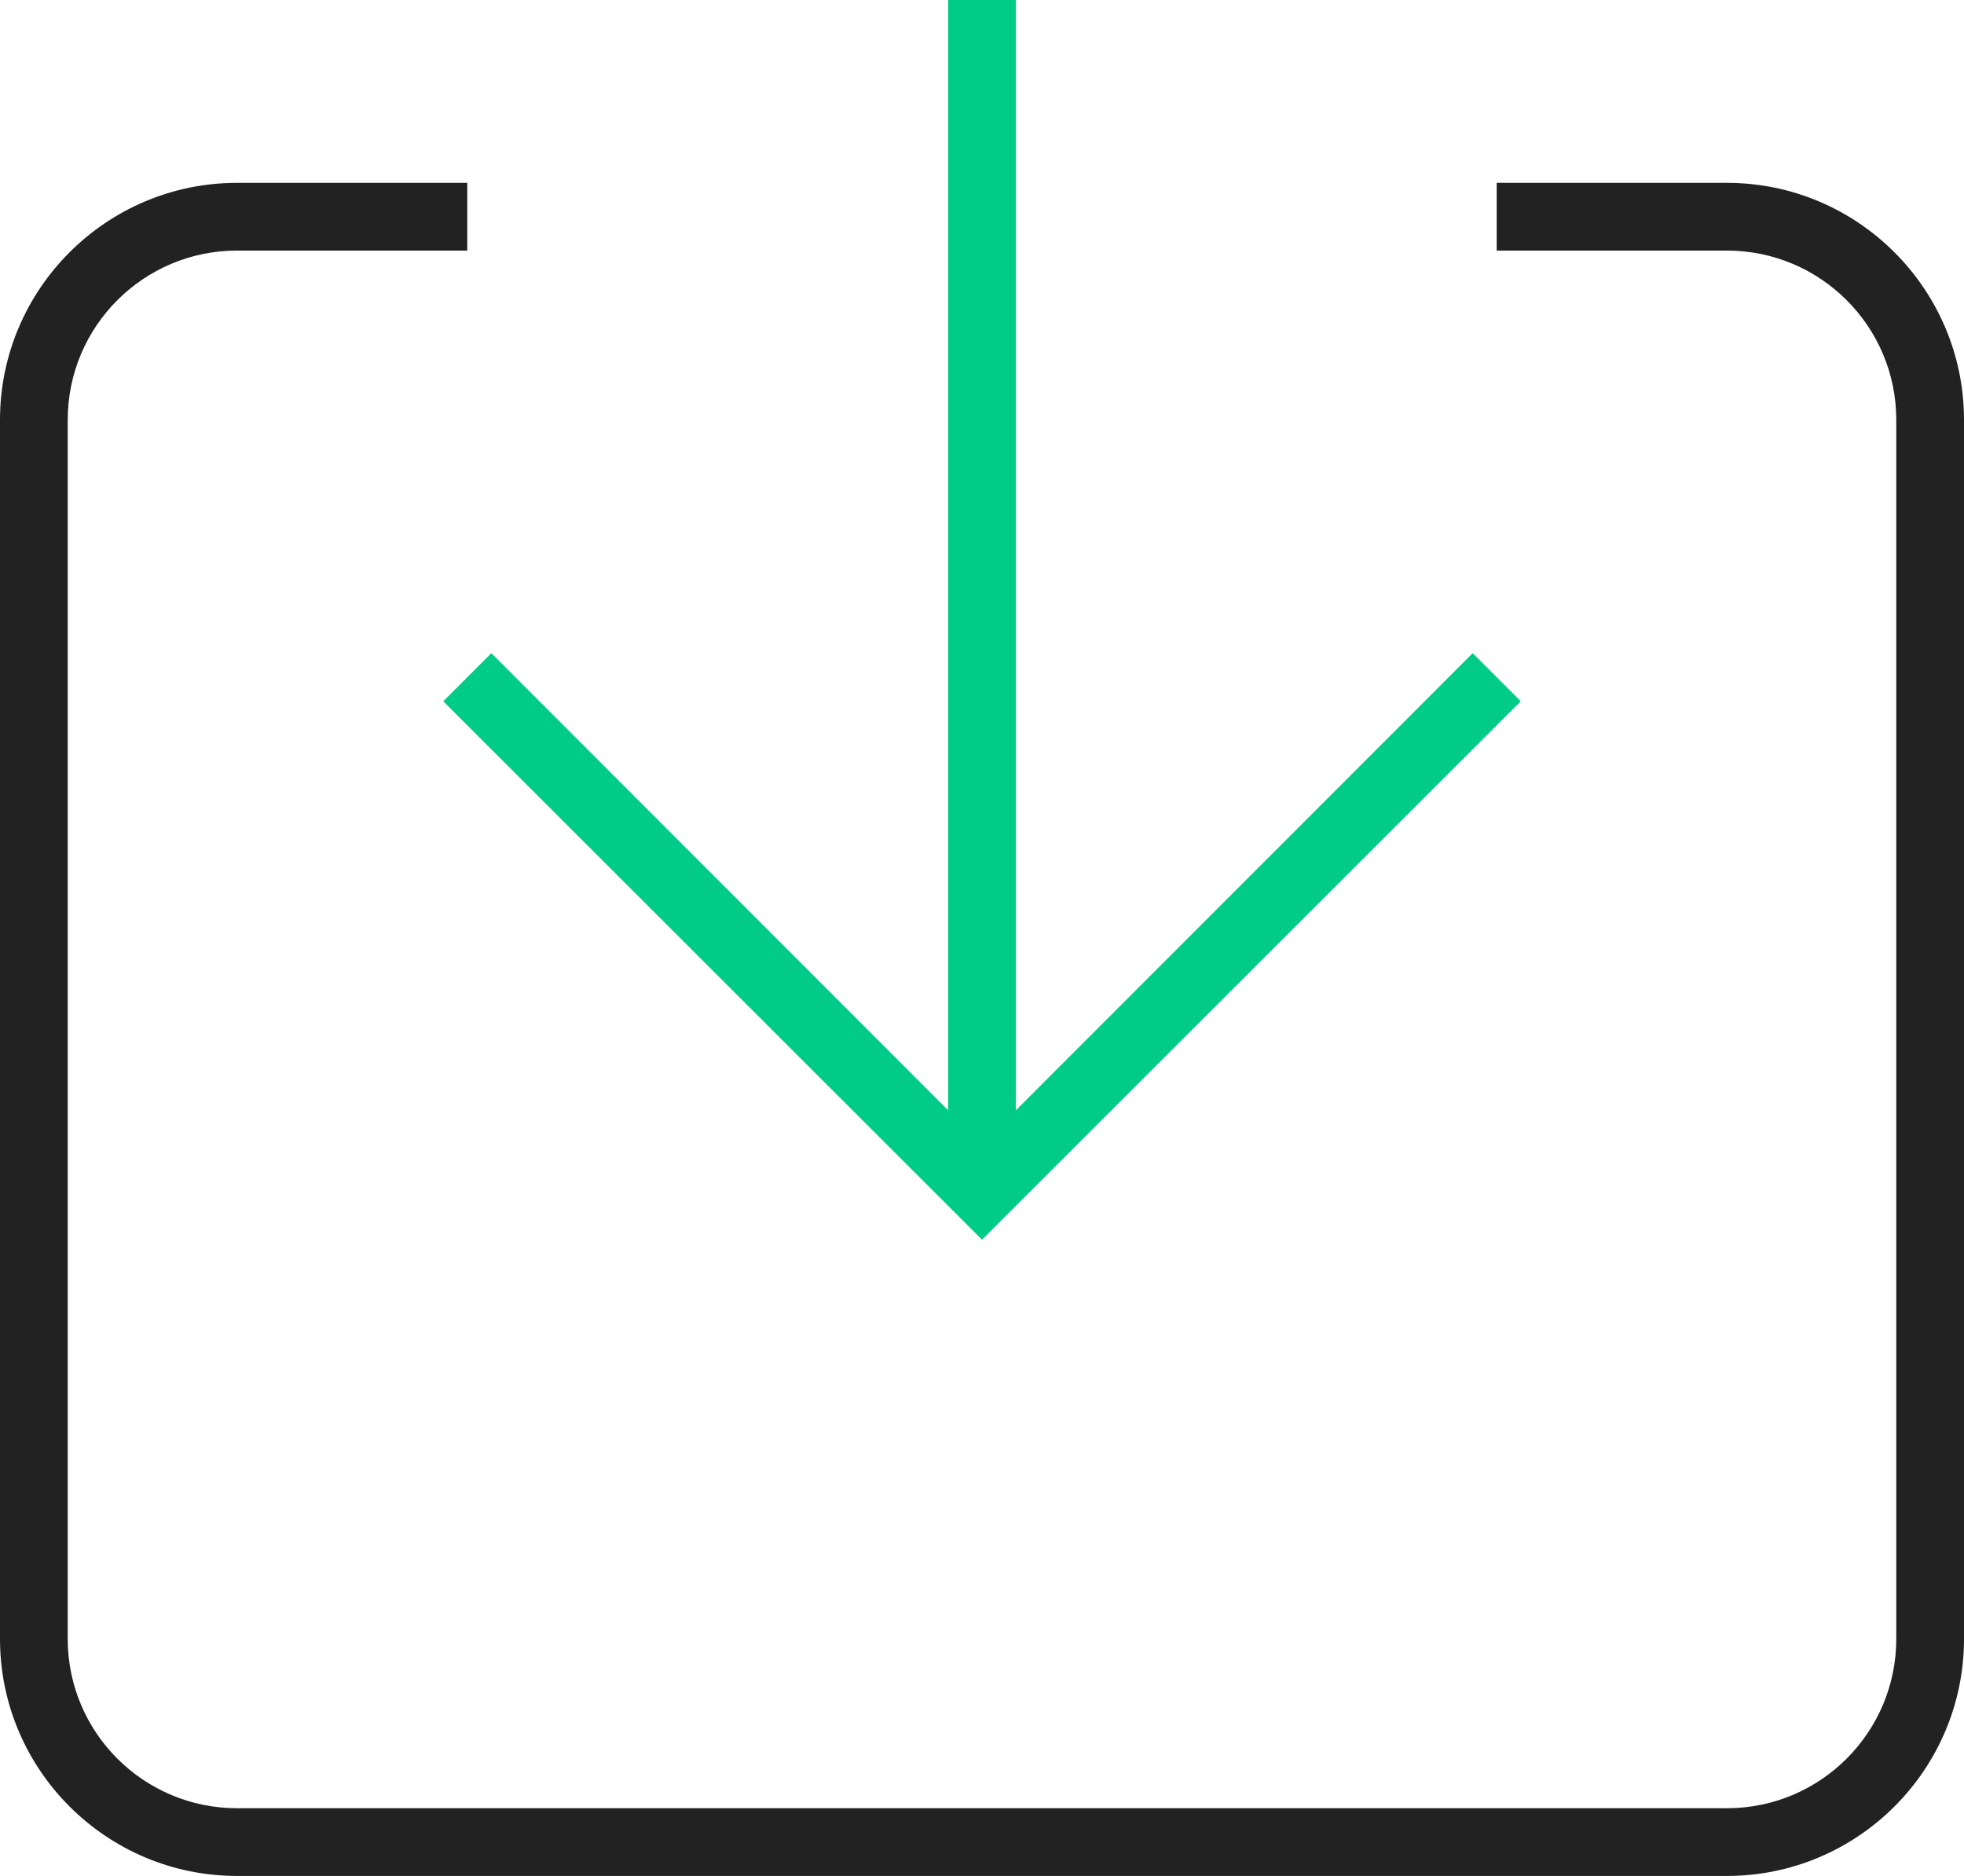 <svg xmlns="http://www.w3.org/2000/svg" width="58" height="55.4" viewBox="0 0 58 55.4">
  <!-- 外框文件轮廓（灰色） -->
  <path fill="#222222" d="M51,55.4H7c-3.86,0-7-3.14-7-7V12.4c0-3.86,3.14-7,7-7h6.8v2h-6.8c-2.76,0-5,2.24-5,5v36c0,2.76,2.24,5,5,5h44c2.76,0,5-2.24,5-5V12.4c0-2.76-2.24-5-5-5h-6.8v-2h6.8c3.86,0,7,3.14,7,7v36c0,3.86-3.14,7-7,7Z"/>
  
  <!-- 下载箭头中间的竖线（绿色） -->
  <rect x="28" width="2" height="35.2" fill="#00CC88" />
  
  <!-- 箭头顶部的三角形（绿色） -->
  <polygon fill="#00CC88" points="29,36.61 13.09,20.71 14.51,19.29 29,33.79 43.49,19.29 44.91,20.71 29,36.61"/>
</svg>